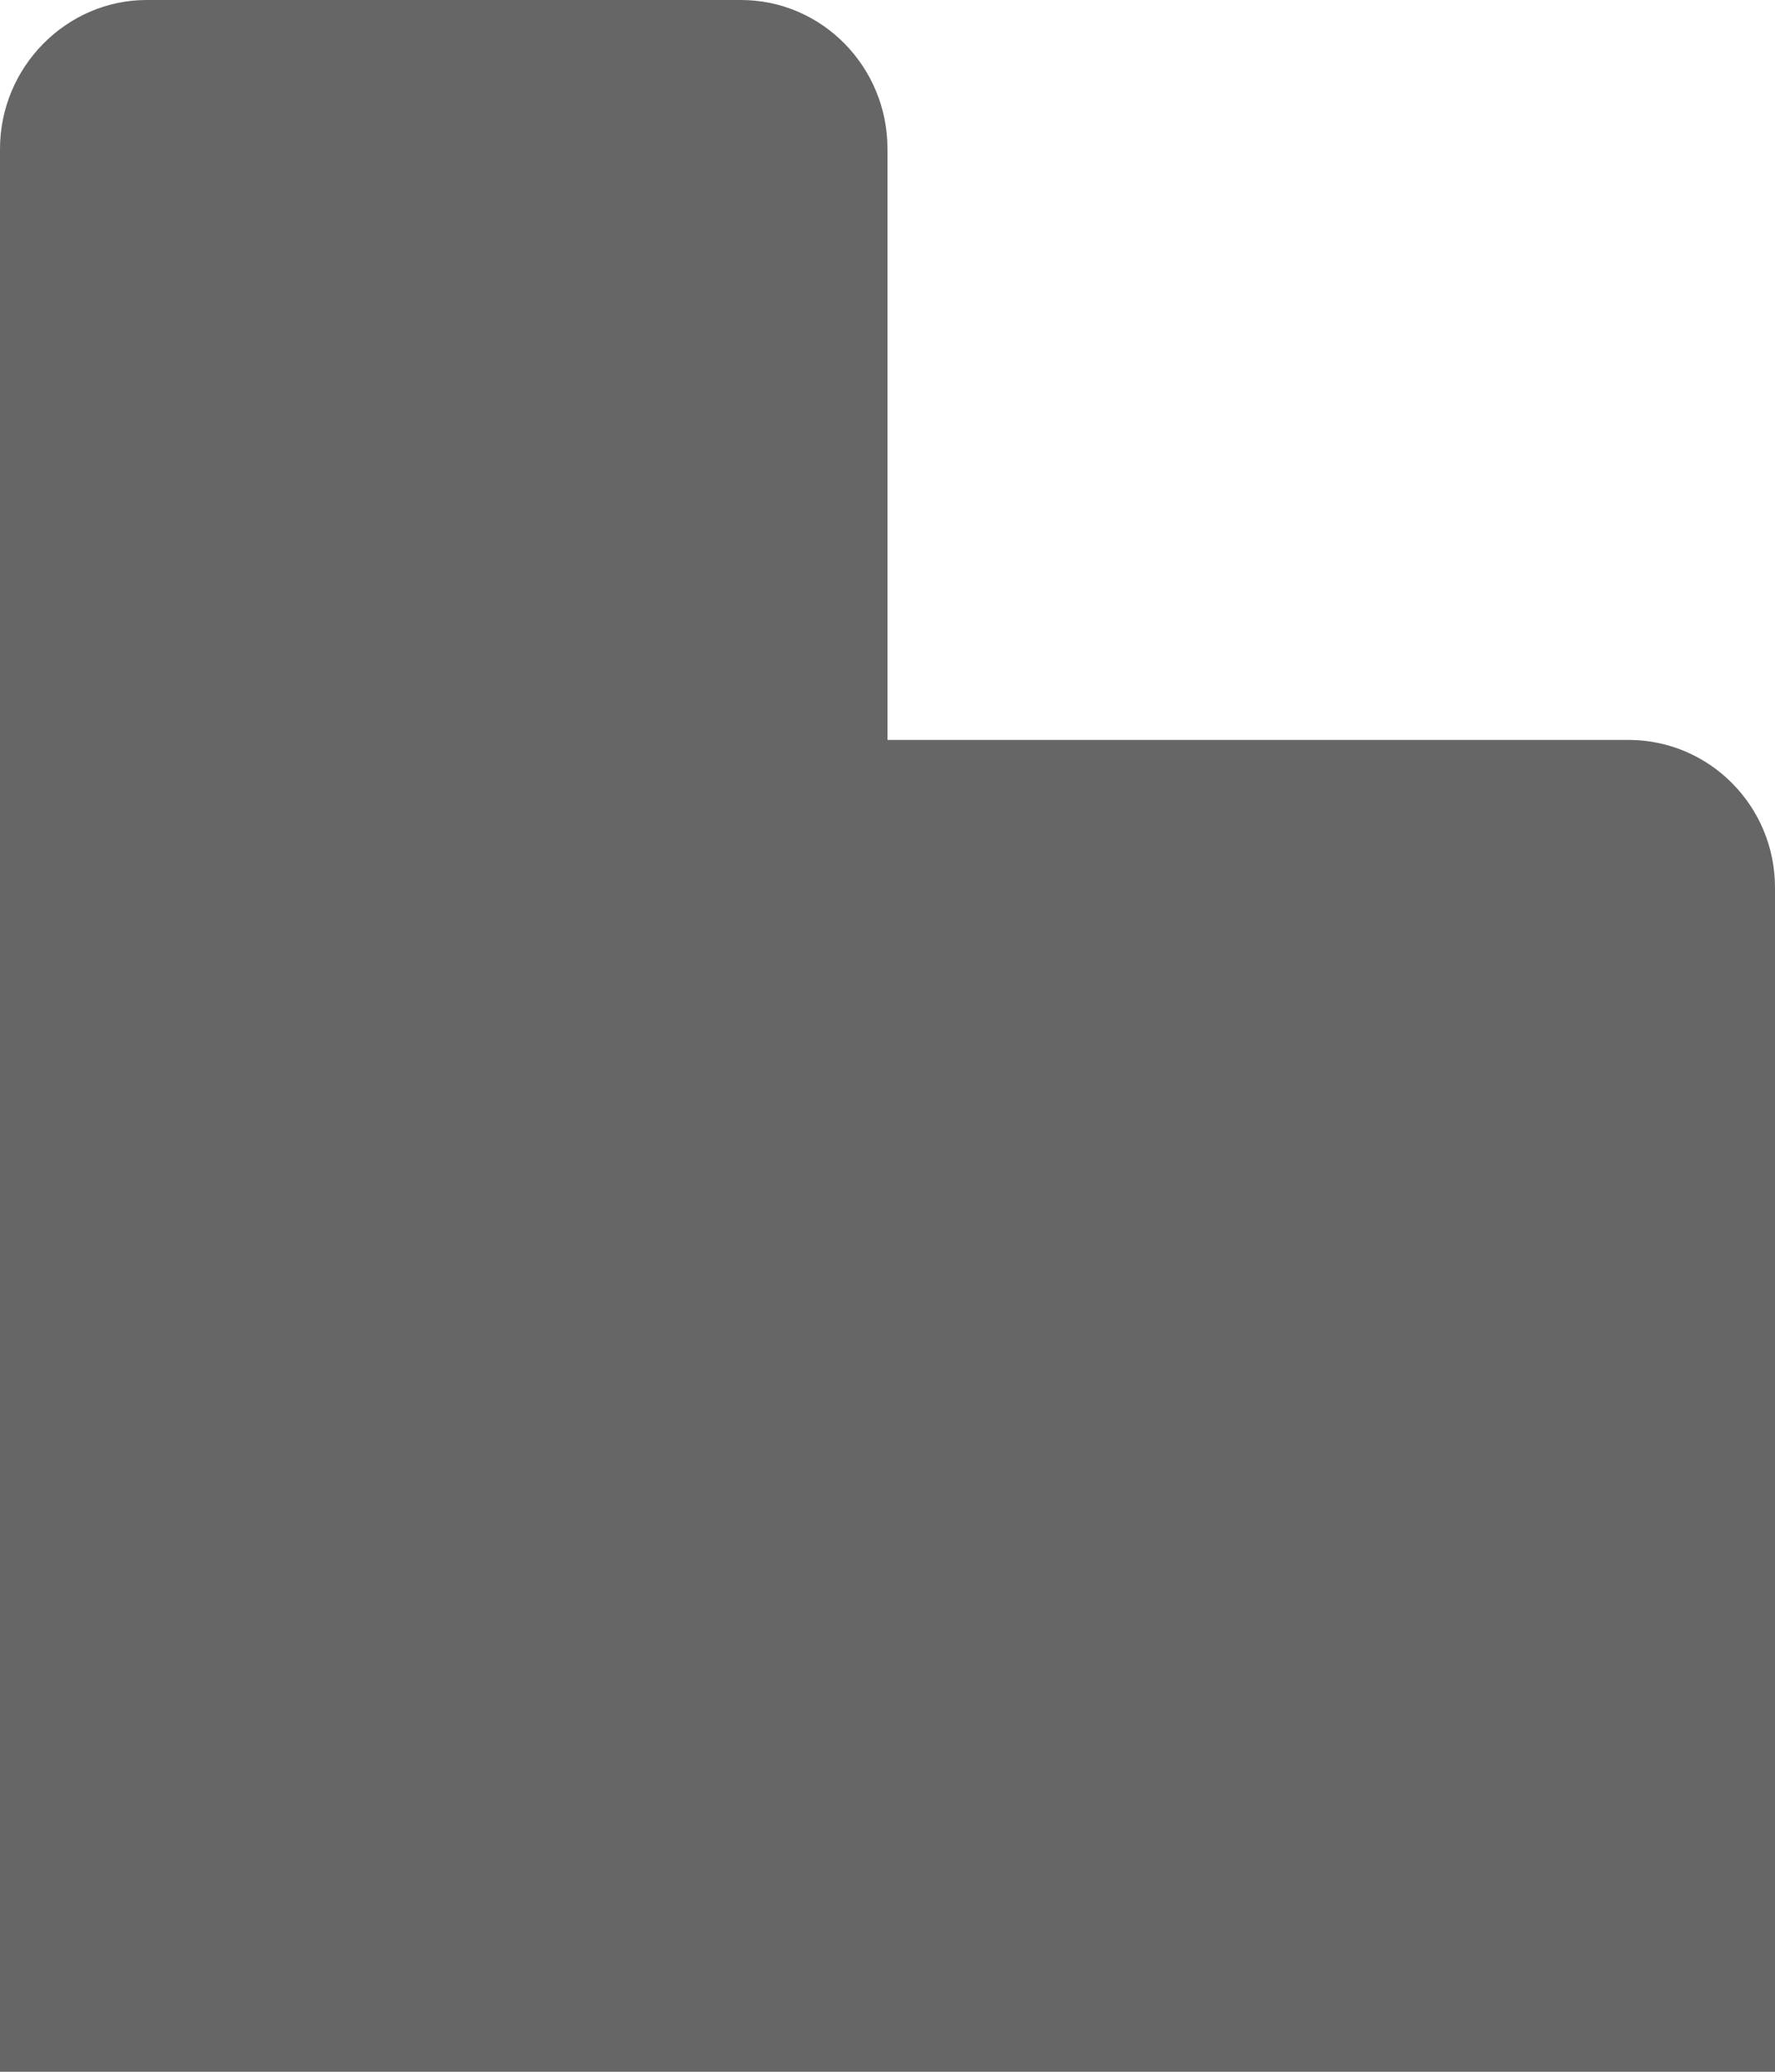 <?xml version="1.0" encoding="UTF-8"?>
<svg width="12px" height="14px" viewBox="0 0 12 14" version="1.1" xmlns="http://www.w3.org/2000/svg" xmlns:xlink="http://www.w3.org/1999/xlink">
    <!-- Generator: Sketch 46 (44423) - http://www.bohemiancoding.com/sketch -->
    <title>ico_zongbu</title>
    <desc>Created with Sketch.</desc>
    <defs></defs>
    <g id="Page-2" stroke="none" stroke-width="1" fill="none" fill-rule="evenodd">
        <g id="关于我们" transform="translate(-649, -2576)">
            <g id="Group-13" transform="translate(0, 2312)">
                <g id="Group-11" transform="translate(200, 120)">
                    <g id="Group-16" transform="translate(82, 144)">
                        <g id="ico_zongbu" transform="translate(366, 0)">
                            <rect id="Rectangle-17" fill="#D8D8D8" opacity="0" x="0" y="0" width="14" height="14"></rect>
                            <path d="M1,1.007 C1,0.451 1.451,0 1.991,0 L6.009,0 C6.556,0 7,0.45 7,1.007 L7,14 L1,14 L1,1.007 Z M7,5 L12.009,5 C12.556,5 13,5.446 13,5.998 L13,14 L7,14 L7,5 Z" id="Combined-Shape" fill="#666666"></path>
                        </g>
                    </g>
                </g>
            </g>
        </g>
    </g>
</svg>